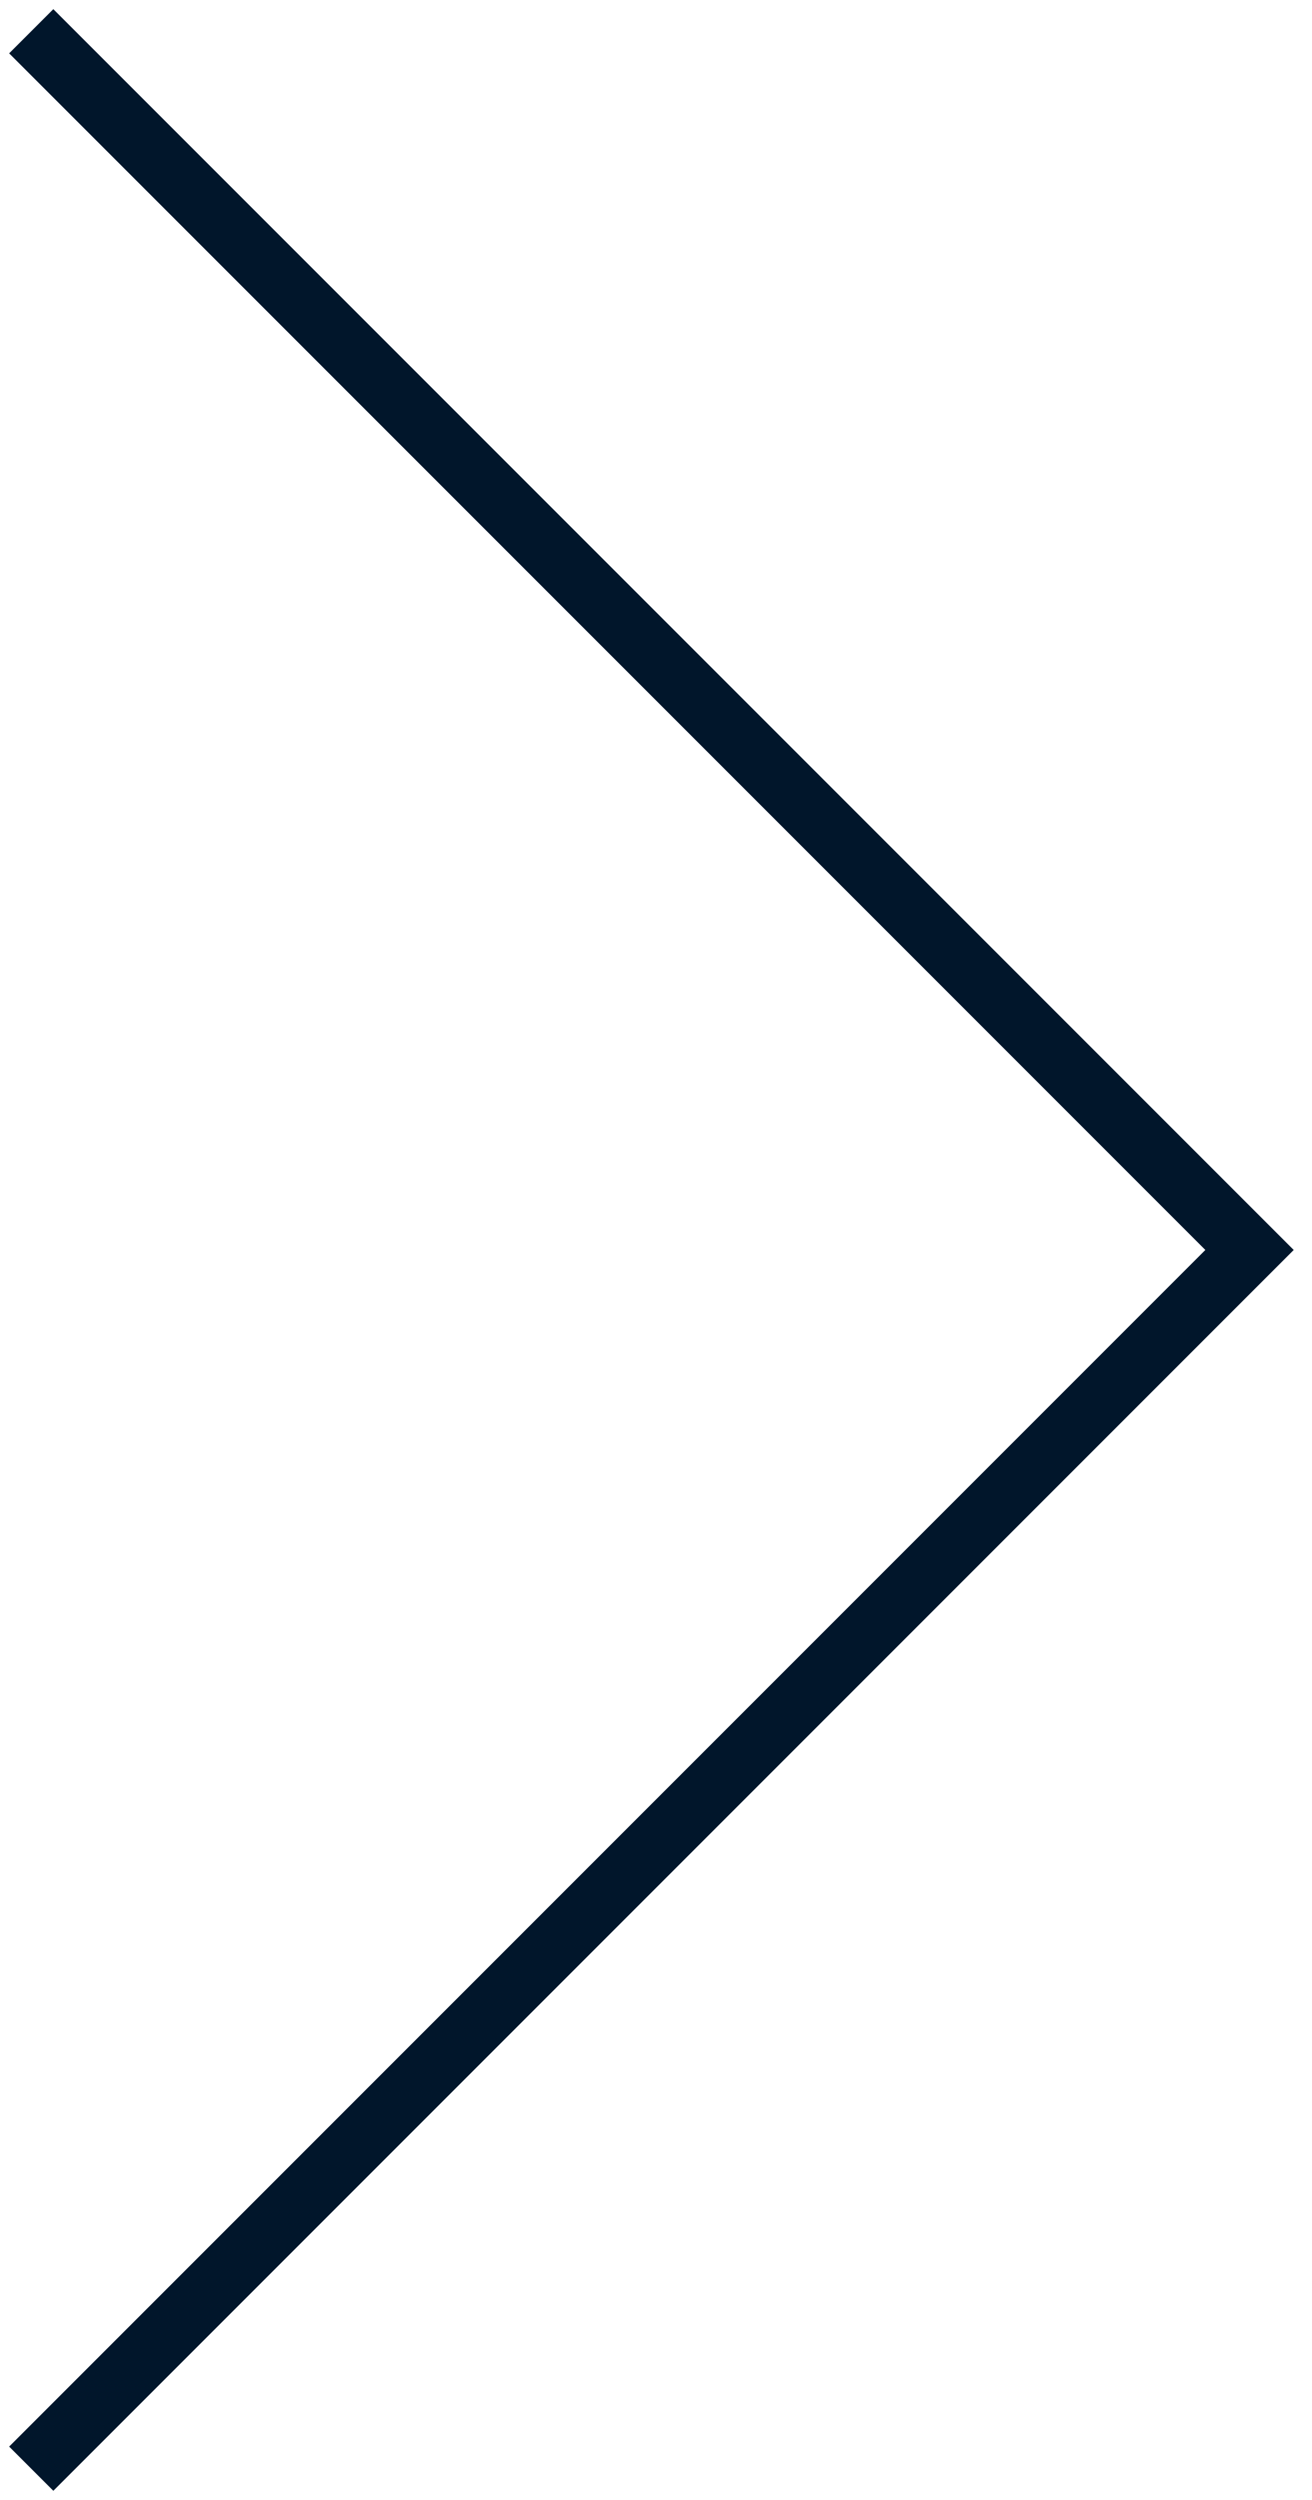 <?xml version="1.0" encoding="UTF-8"?>
<svg xmlns="http://www.w3.org/2000/svg" width="42" height="80" viewBox="0 0 42 80" fill="none">
  <path d="M1 1L40 40L1 79" stroke="#01162B" stroke-width="2"></path>
</svg>
